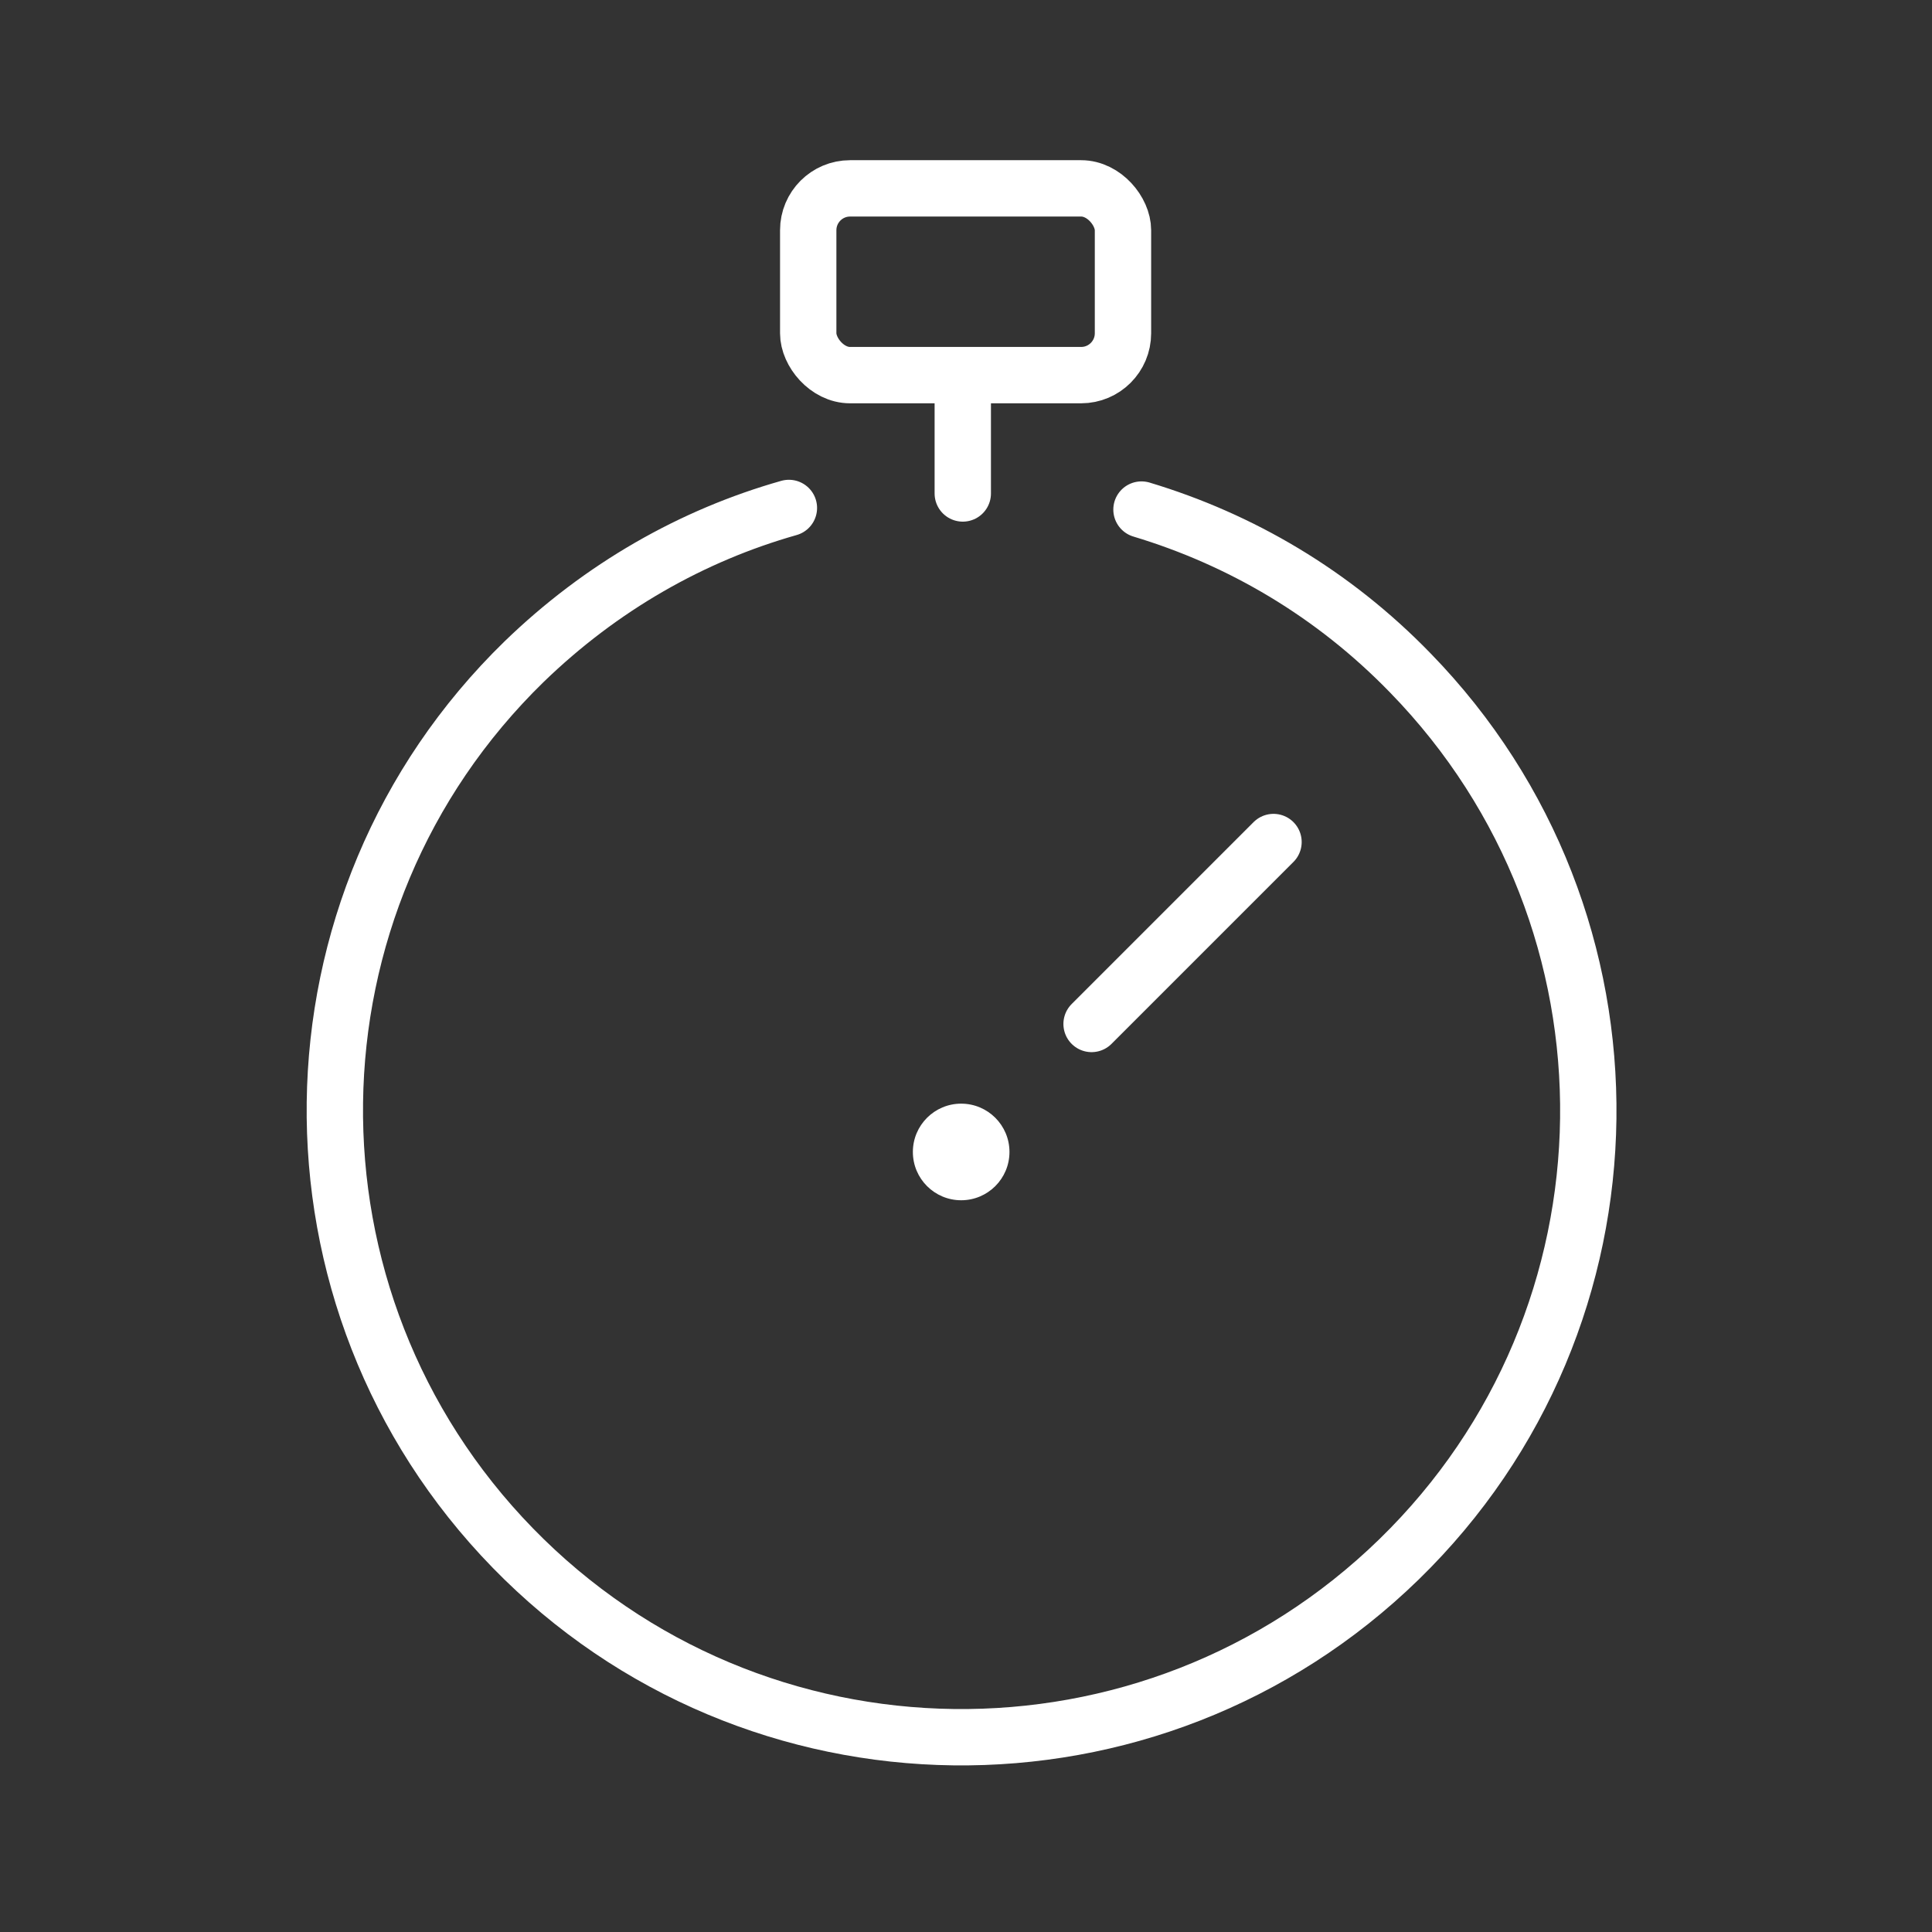 <?xml version="1.0" encoding="UTF-8"?>
<svg id="Layer_5" xmlns="http://www.w3.org/2000/svg" version="1.1" viewBox="0 0 24 24">
  <rect x="0" y="0" width="24" height="24" fill="#333333" stroke="none"/>
  <!-- Generator: Adobe Illustrator 29.1.0, SVG Export Plug-In . SVG Version: 2.1.0 Build 142)  -->
  <defs>
    <style>
      .st0 {
        stroke-miterlimit: 10;
      }

      .st0, .st1 {
        fill: none;
        stroke: #fff;
        stroke-linecap: round;
        stroke-width: .7px;
      }

      .st1 {
        stroke-linejoin: round;
      }

      .st2 {
        fill: #fff;
      }
    </style>
  </defs>
  <path class="st0" d="M14.18,6.33c1.23.37,2.38,1.04,3.34,2.03,3,3.08,2.94,8.01-.14,11.01s-8.01,2.94-11.01-.14-2.94-8.01.14-11.01c.96-.93,2.09-1.57,3.29-1.91"/>
  <line id="Path" class="st1" x1="15.82" y1="10.46" x2="13.56" y2="12.72"/>
  <circle class="st2" cx="11.94" cy="14.31" r=".6"/>
  <rect class="st0" x="10.04" y="2.34" width="3.91" height="2.32" rx=".52" ry=".52"/>
  <line class="st0" x1="11.96" y1="4.9" x2="11.96" y2="6.13"/>
</svg>
